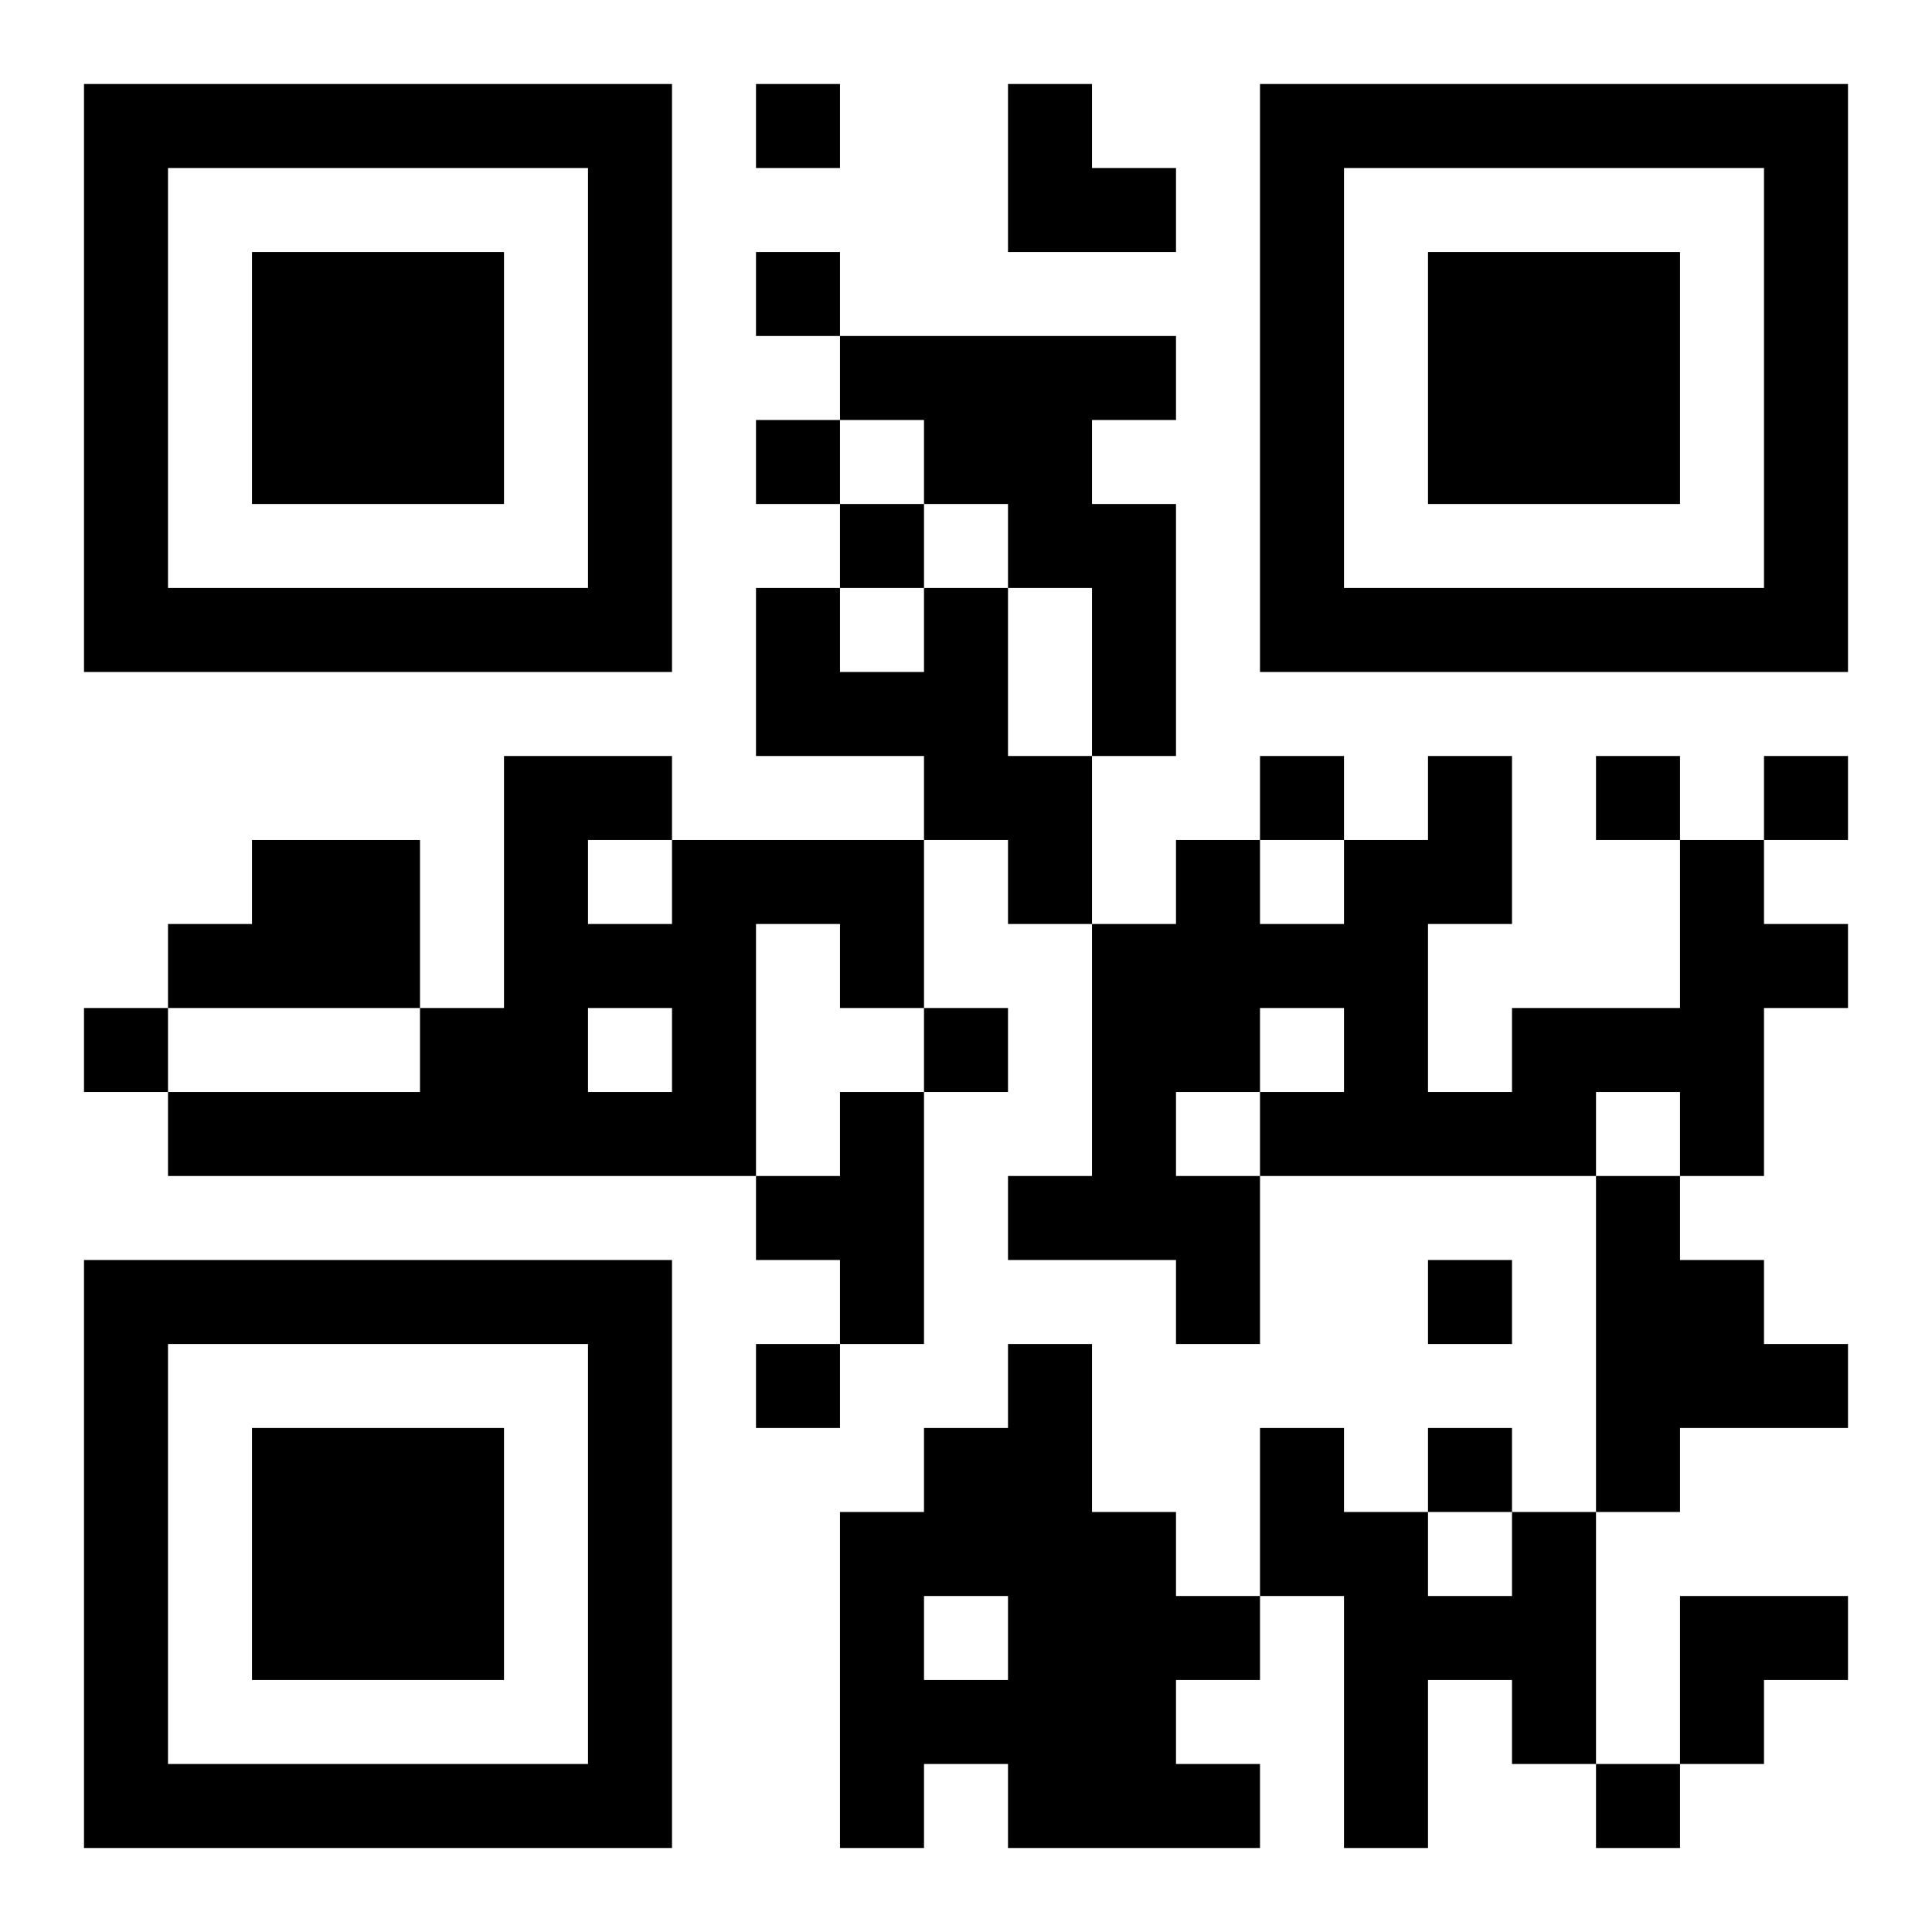 <?xml version="1.0" encoding="UTF-8"?>
<!DOCTYPE svg PUBLIC "-//W3C//DTD SVG 1.1//EN" "http://www.w3.org/Graphics/SVG/1.1/DTD/svg11.dtd">
<svg xmlns="http://www.w3.org/2000/svg" version="1.1" viewBox="0 0 23 23" stroke="none">
	<rect width="100%" height="100%" fill="#ffffff"/>
	<path d="M1,1h7v1h-7z M9,1h1v1h-1z M12,1h1v2h-1z M15,1h7v1h-7z M1,2h1v6h-1z M7,2h1v6h-1z M13,2h1v1h-1z M15,2h1v6h-1z M21,2h1v6h-1z M3,3h3v3h-3z M9,3h1v1h-1z M17,3h3v3h-3z M10,4h4v1h-4z M9,5h1v1h-1z M11,5h2v1h-2z M10,6h1v1h-1z M12,6h2v1h-2z M2,7h5v1h-5z M9,7h1v2h-1z M11,7h1v3h-1z M13,7h1v2h-1z M16,7h5v1h-5z M10,8h1v1h-1z M6,9h1v5h-1z M7,9h1v1h-1z M12,9h1v2h-1z M15,9h1v1h-1z M17,9h1v2h-1z M19,9h1v1h-1z M21,9h1v1h-1z M3,10h2v2h-2z M8,10h1v4h-1z M9,10h2v1h-2z M14,10h1v3h-1z M16,10h1v4h-1z M20,10h1v4h-1z M2,11h1v1h-1z M7,11h1v1h-1z M10,11h1v1h-1z M13,11h1v4h-1z M15,11h1v1h-1z M21,11h1v1h-1z M1,12h1v1h-1z M5,12h1v2h-1z M11,12h1v1h-1z M18,12h2v1h-2z M2,13h3v1h-3z M7,13h1v1h-1z M10,13h1v3h-1z M15,13h1v1h-1z M17,13h2v1h-2z M9,14h1v1h-1z M12,14h1v1h-1z M14,14h1v2h-1z M19,14h1v4h-1z M1,15h7v1h-7z M17,15h1v1h-1z M20,15h1v2h-1z M1,16h1v6h-1z M7,16h1v6h-1z M9,16h1v1h-1z M12,16h1v6h-1z M21,16h1v1h-1z M3,17h3v3h-3z M11,17h1v2h-1z M15,17h1v2h-1z M17,17h1v1h-1z M10,18h1v4h-1z M13,18h1v4h-1z M16,18h1v4h-1z M18,18h1v3h-1z M14,19h1v1h-1z M17,19h1v1h-1z M20,19h2v1h-2z M11,20h1v1h-1z M20,20h1v1h-1z M2,21h5v1h-5z M14,21h1v1h-1z M19,21h1v1h-1z" fill="#000000"/>
</svg>
